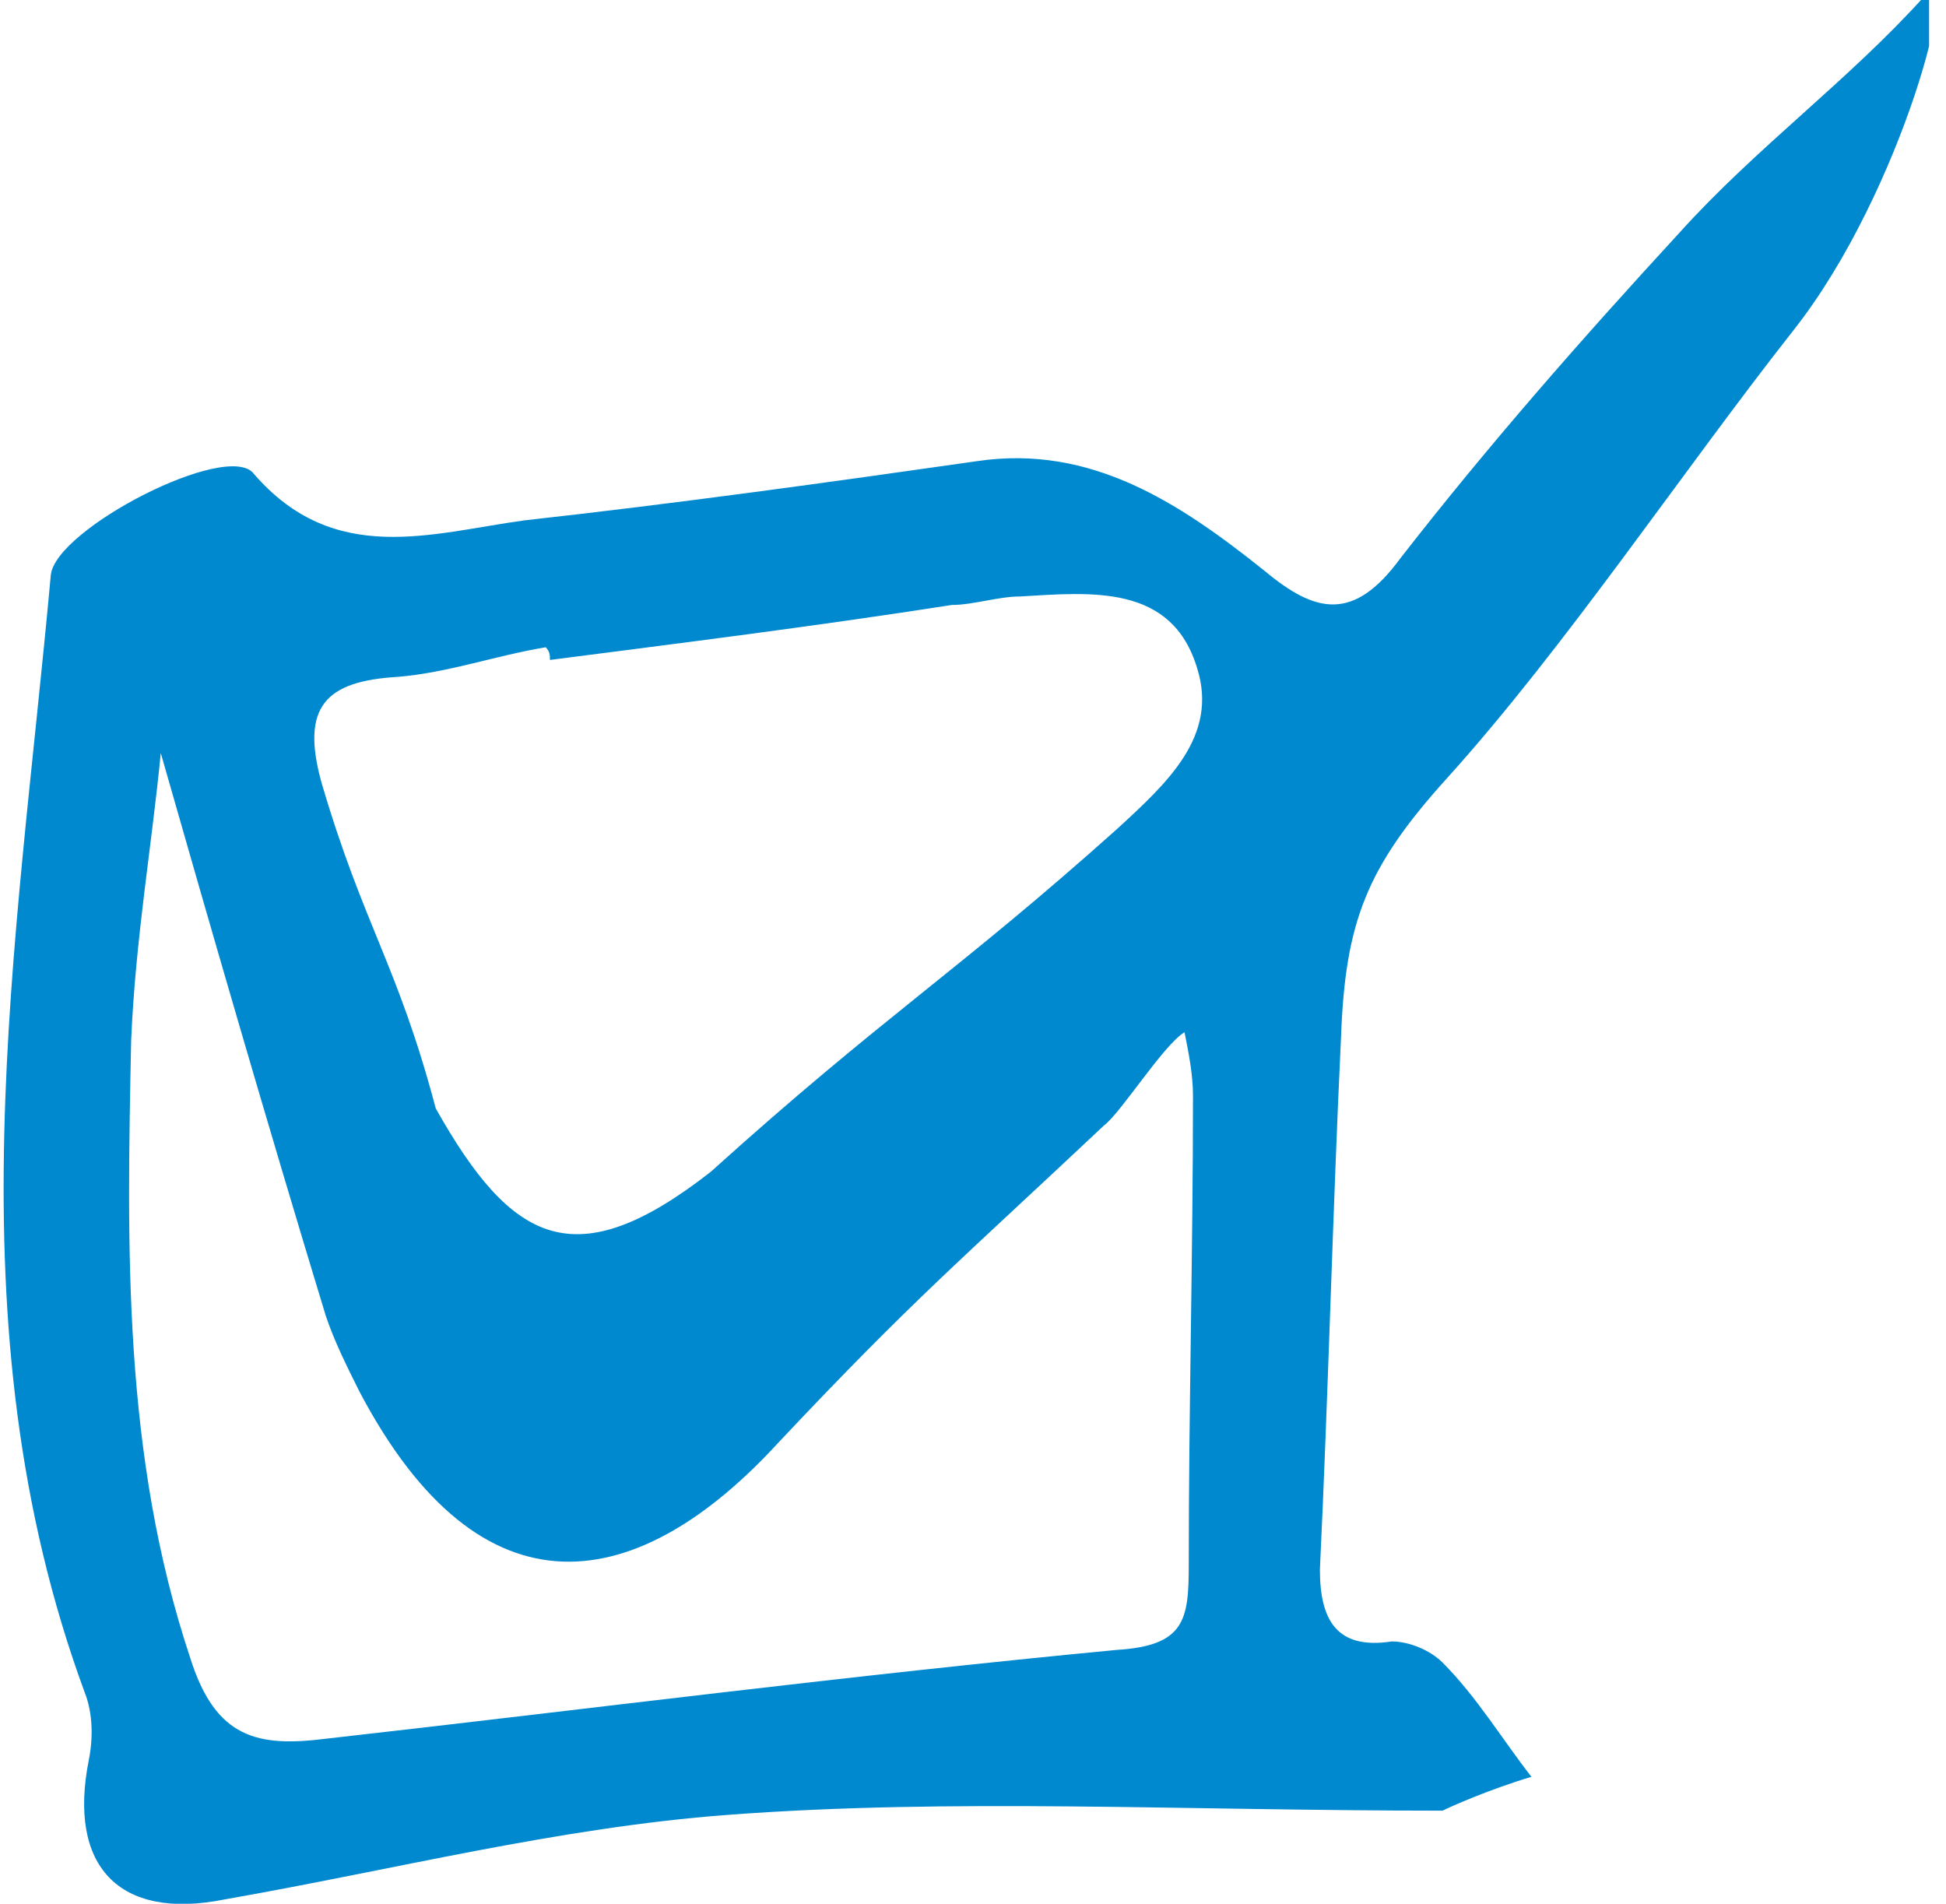 <?xml version="1.0" encoding="utf-8"?>
<!-- Generator: Adobe Illustrator 23.0.2, SVG Export Plug-In . SVG Version: 6.00 Build 0)  -->
<svg version="1.1" id="Ebene_1" xmlns="http://www.w3.org/2000/svg" xmlns:xlink="http://www.w3.org/1999/xlink" x="0px" y="0px"
	 viewBox="0 0 46 45" style="enable-background:new 0 0 46 45;" xml:space="preserve">
<style type="text/css">
	.st0{clip-path:url(#SVGID_2_);fill:#0089CF;}
</style>
<g>
	<defs>
		<rect id="SVGID_1_" y="-0.2" width="45.6" height="45.2"/>
	</defs>
	<clipPath id="SVGID_2_">
		<use xlink:href="#SVGID_1_"  style="overflow:visible;"/>
	</clipPath>
	<path class="st0" d="M13,15.6c0-0.1,0-0.2-0.1-0.3c-1.2,0.2-2.3,0.6-3.5,0.7c-1.7,0.1-2.3,0.7-1.8,2.5c1,3.4,1.8,4.3,2.7,7.7
		c1.8,3.2,3.3,4,6.5,1.5c4.1-3.7,5.8-4.7,9.6-8.1c1.2-1.1,2.4-2.2,1.9-3.8c-0.6-2-2.5-1.8-4.2-1.7c-0.5,0-1.1,0.2-1.6,0.2
		C19.3,14.8,16.1,15.2,13,15.6 M3.8,17.8c-0.2,2.1-0.6,4.4-0.7,6.8c-0.1,4.9-0.2,9.8,1.4,14.6c0.6,1.9,1.6,2.1,3.2,1.9
		c6.2-0.7,12.4-1.5,18.7-2.1c1.6-0.1,1.7-0.7,1.7-2c0-3.7,0.1-7.4,0.1-11.1c0-0.5-0.1-1-0.2-1.5c-0.5,0.3-1.5,1.9-1.9,2.2
		c-3.4,3.2-4.5,4.1-7.7,7.5c-3.3,3.6-7,4.3-9.9-1.2c-0.3-0.6-0.6-1.2-0.8-1.8C6.3,26.5,5,22,3.8,17.8 M34.1,42.8
		c-6.2,0-11.6-0.3-16.9,0.1c-4,0.3-7.9,1.3-11.9,2c-2.5,0.5-3.7-0.8-3.2-3.3c0.1-0.5,0.1-1.1-0.1-1.6c-3.2-8.7-1.6-17.6-0.8-26.4
		c0.1-1.1,4.2-3.2,4.8-2.4c1.9,2.2,4.2,1.4,6.4,1.1c3.6-0.4,7.2-0.9,10.7-1.4c2.7-0.4,4.8,1,6.8,2.6c1.2,1,2.1,1.2,3.2-0.3
		c2.1-2.7,4.3-5.2,6.6-7.7c1.8-2,4-3.6,5.8-5.6c0.9-1-0.5,4.6-3.1,7.9c-2.6,3.3-5.4,7.5-8.2,10.6c-1.9,2.1-2.4,3.4-2.5,6.1
		c-0.2,4.2-0.3,8.4-0.5,12.6c0,1.2,0.4,1.9,1.7,1.7c0.4,0,0.9,0.2,1.2,0.5c0.8,0.8,1.4,1.8,2.1,2.7C35.2,42.3,34.3,42.7,34.1,42.8"
		/>
</g>
</svg>
